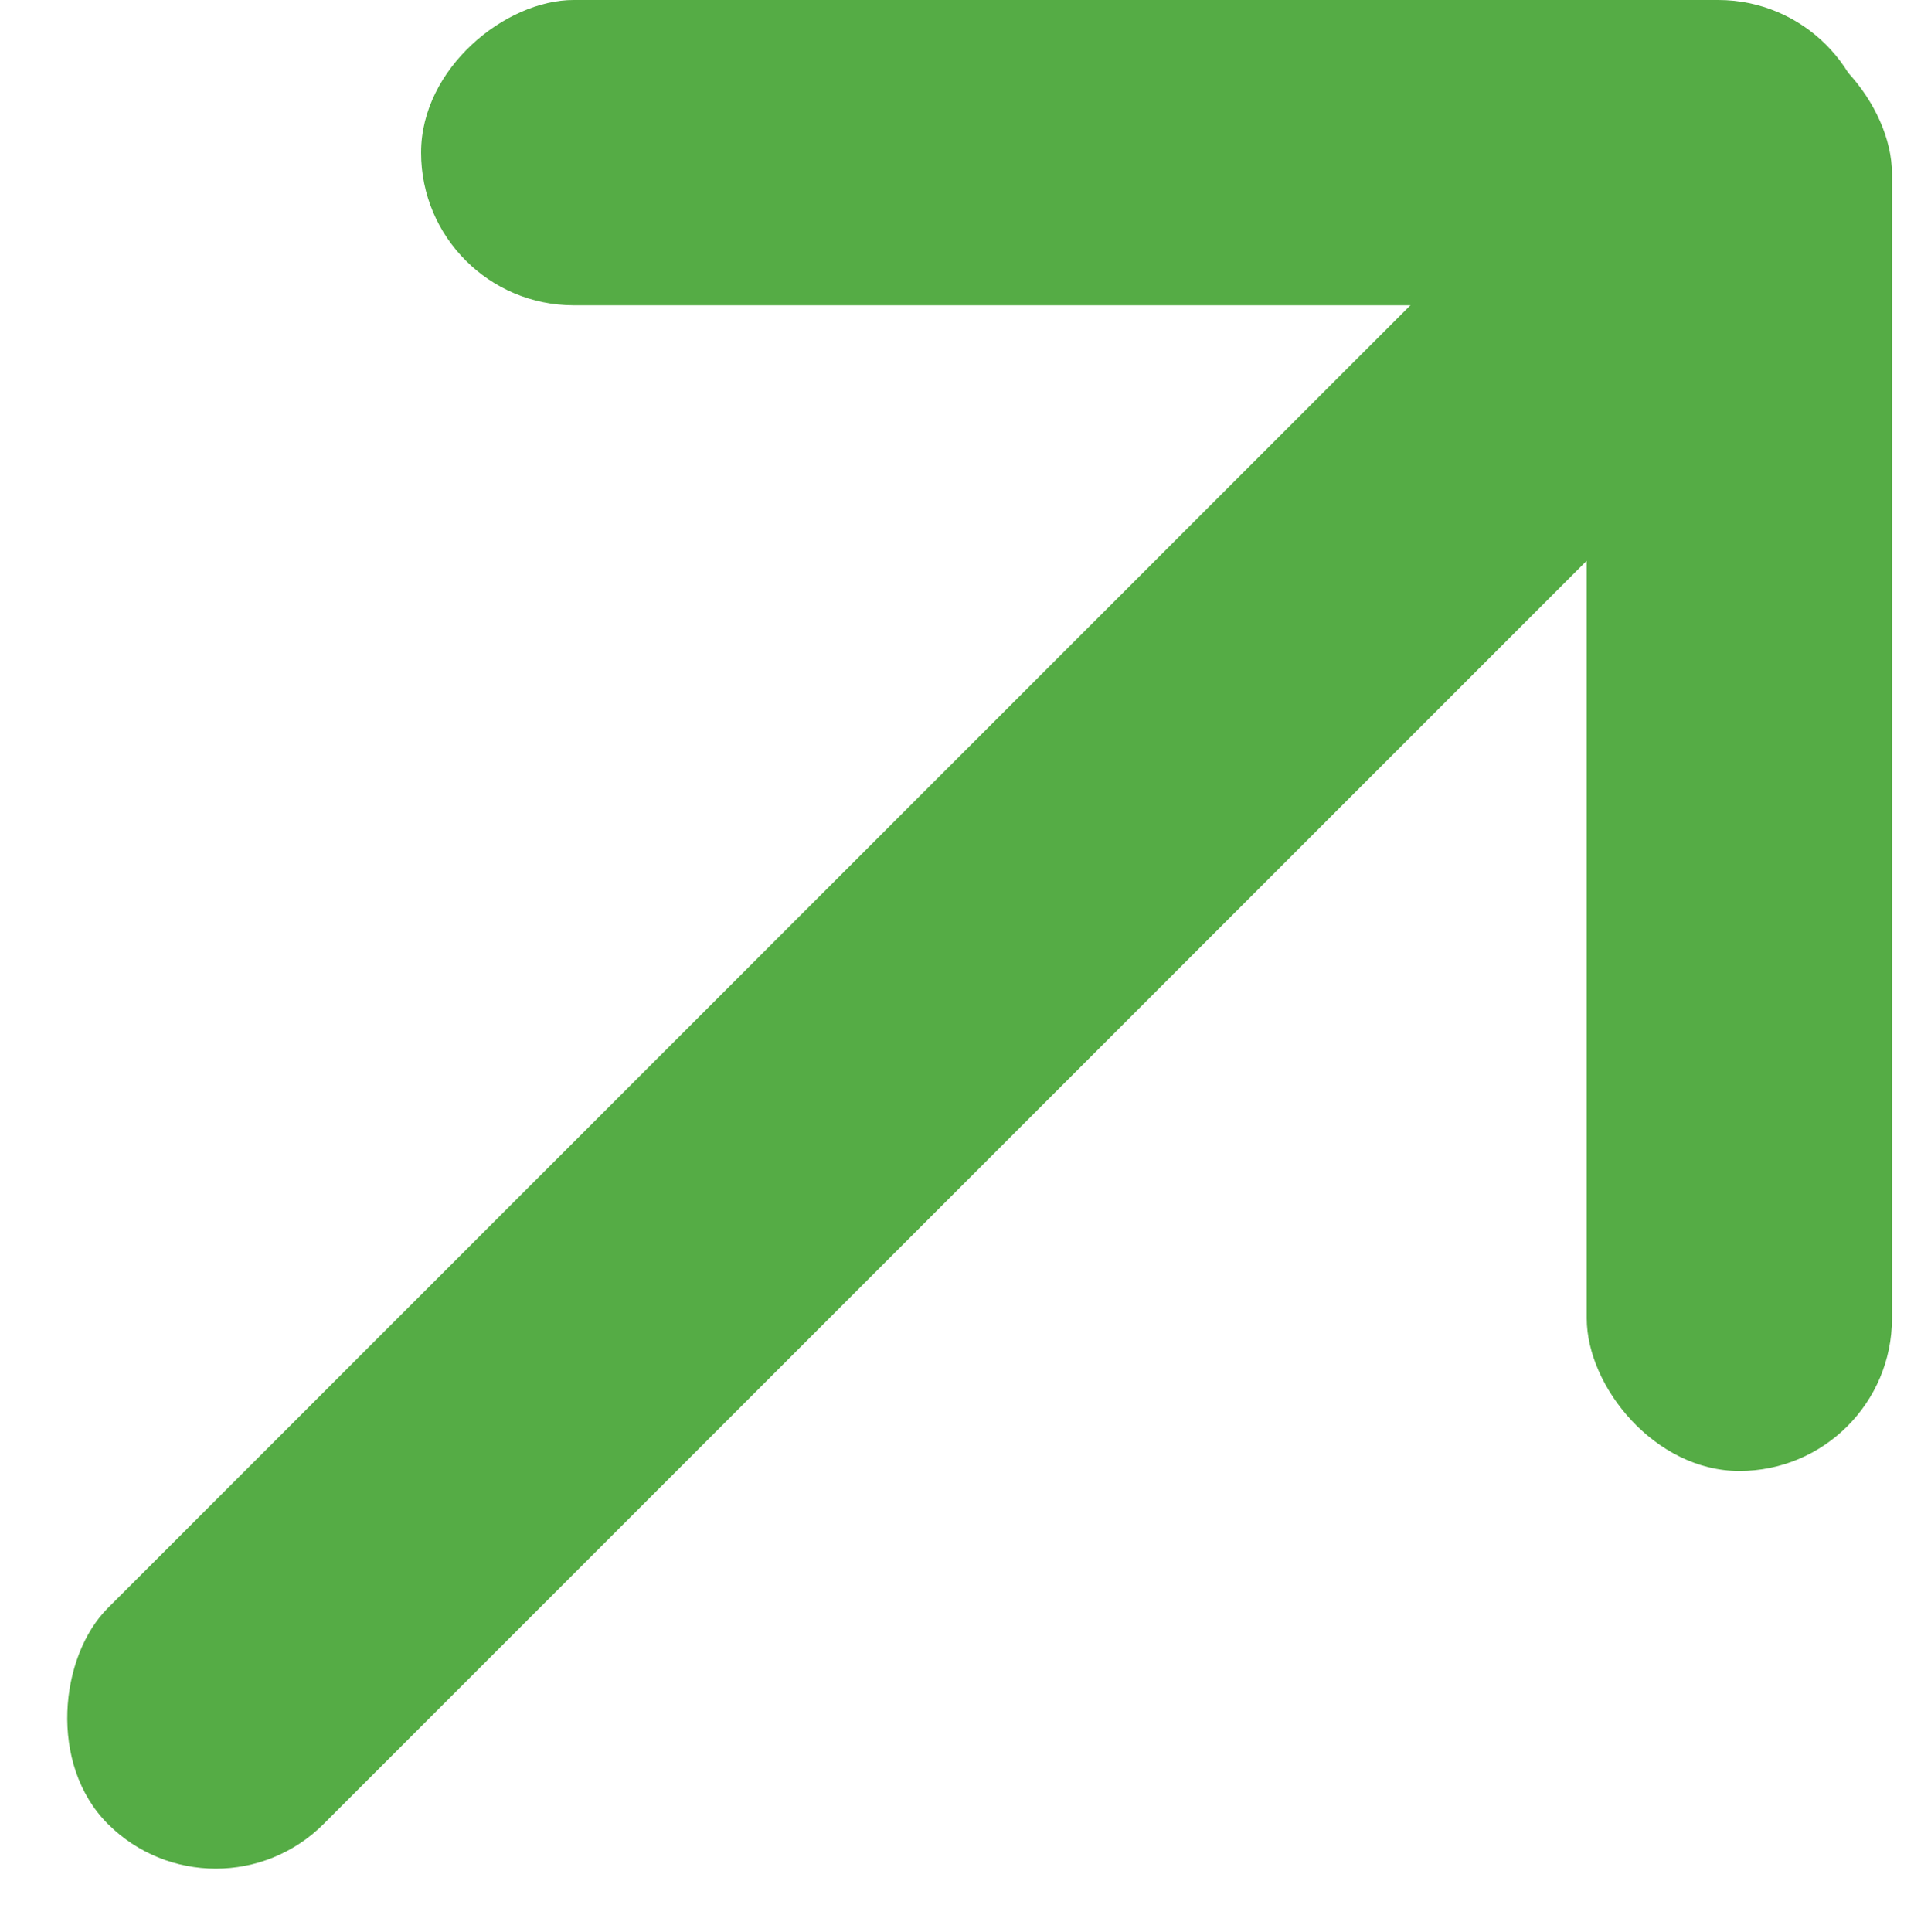 <svg xmlns="http://www.w3.org/2000/svg" width="15.702" height="15.789" viewBox="0 0 15.702 15.789">
  <g id="Groupe_188" data-name="Groupe 188" transform="translate(-1038.705 -365.828)">
    <rect id="Rectangle_21" data-name="Rectangle 21" width="2.495" height="11.849" rx="1.247" transform="translate(1051.675 366.001)" fill="#55ac45"/>
    <rect id="Rectangle_23" data-name="Rectangle 23" width="2.495" height="11.849" rx="1.247" transform="translate(1053.996 365.828) rotate(90)" fill="#55ac45"/>
    <rect id="Rectangle_22" data-name="Rectangle 22" width="2.495" height="19.712" rx="1.247" transform="translate(1052.643 365.914) rotate(45)" fill="#55ac45"/>
  </g>
</svg>
